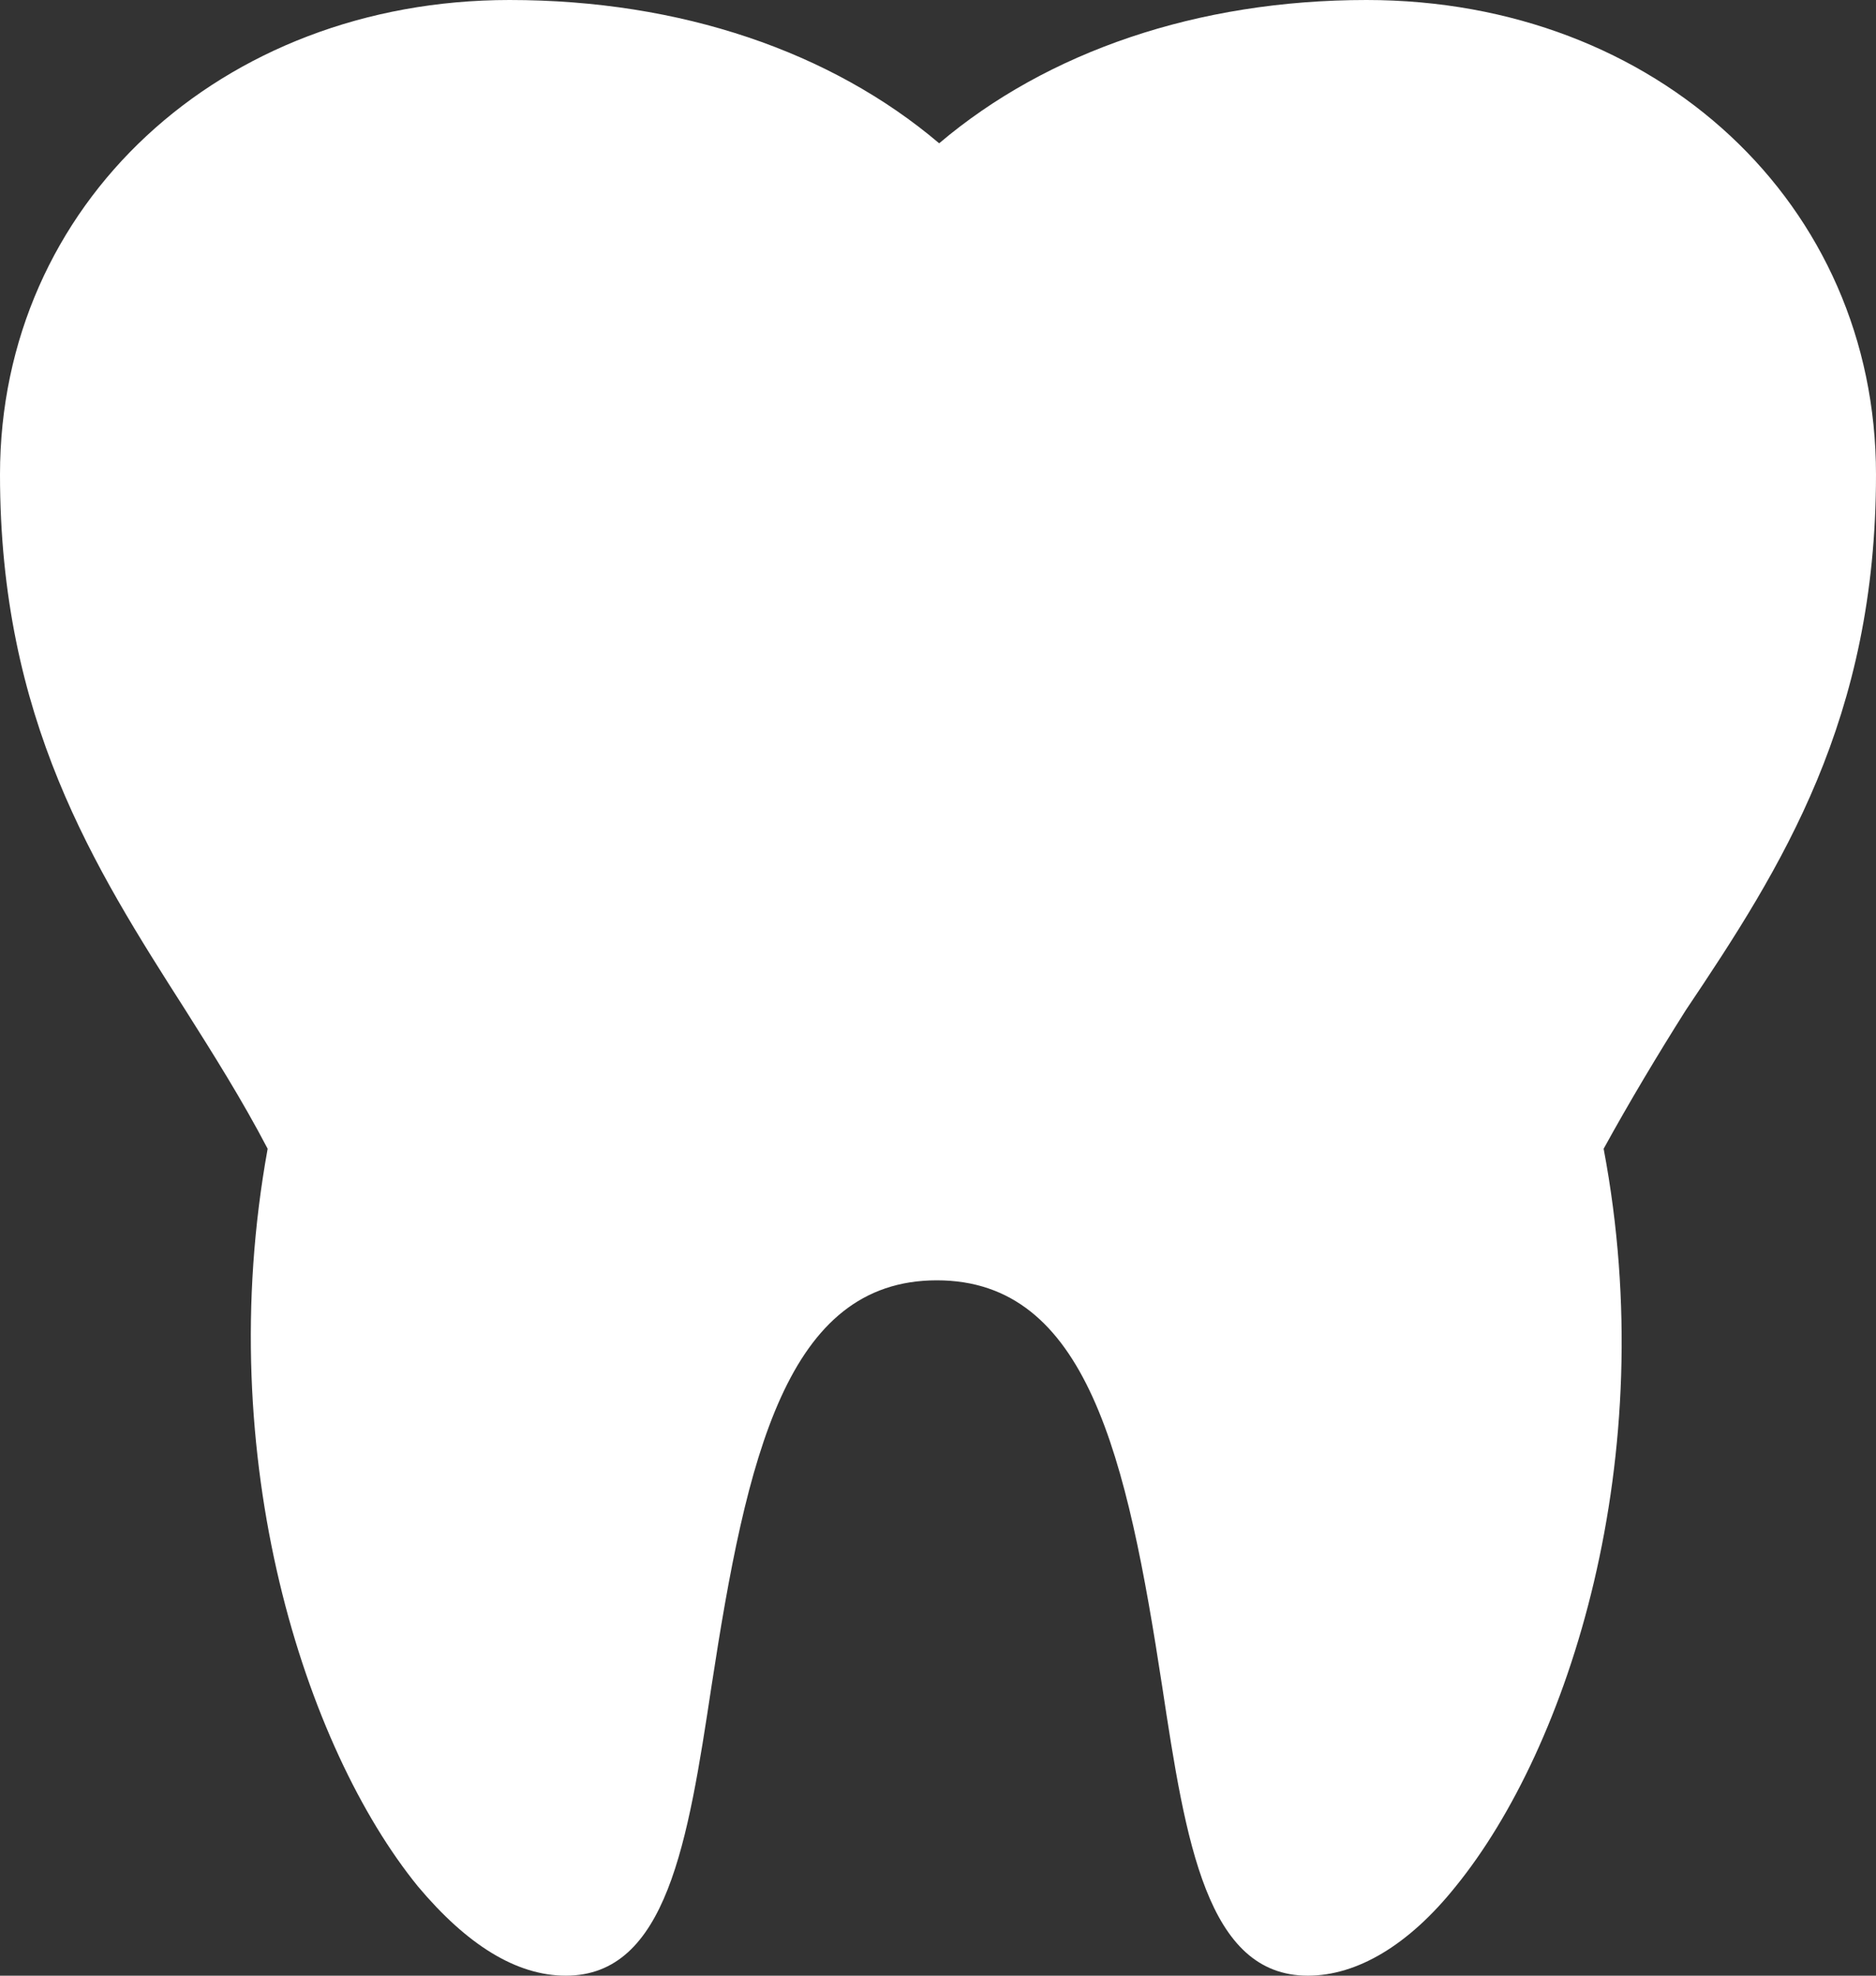 <svg width="95" height="100" viewBox="0 0 95 100" fill="none" xmlns="http://www.w3.org/2000/svg">
<rect x="0" y="0" width="95" height="100" fill="#333333" stroke="none"/>
<path d="M95 24.019C95 10.345 83.942 0 69.199 0C60.638 0 53.029 2.616 47.559 7.253C42.09 2.616 34.481 0 25.801 0C11.177 0 0 10.345 0 24.019C0 36.385 4.756 43.876 9.393 51.13C10.82 53.389 12.247 55.648 13.554 58.145C10.701 73.841 15.457 88.466 21.164 95.482C23.661 98.454 26.158 100 28.655 100C33.767 100 34.837 93.222 36.026 85.375C37.81 73.722 39.831 64.804 47.441 64.804C55.05 64.804 57.071 73.722 58.855 85.375C60.044 93.222 61.114 100 66.227 100C68.723 100 71.339 98.454 73.717 95.482C79.424 88.466 84.18 73.841 81.208 58.145C82.516 55.767 83.942 53.389 85.369 51.13C90.244 43.876 95 36.385 95 24.019Z" fill="white"/>
</svg>

